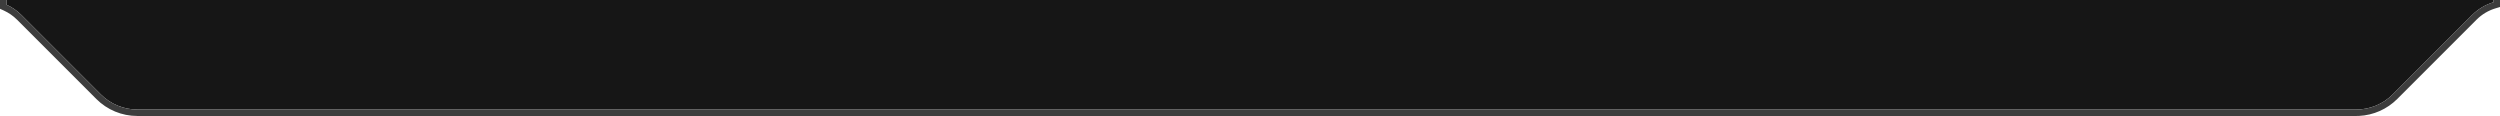 <svg width="388" height="18" viewBox="0 0 388 18" fill="none" xmlns="http://www.w3.org/2000/svg">
<path d="M387 0.342C385.749 0.72 384.598 1.402 383.657 2.343L371.343 14.657C369.843 16.157 367.808 17 365.687 17L21.314 17C19.192 17 17.157 16.157 15.657 14.657L3.343 2.343C2.659 1.659 1.863 1.114 1 0.721L1 -1.68726e-05L387 0L387 0.342Z" fill="#161616"/>
<path d="M387.289 1.299L388 1.084L388 0L387 -4.37123e-08L387 0.342C385.749 0.72 384.598 1.402 383.657 2.343L371.343 14.657C369.843 16.157 367.808 17 365.687 17L21.313 17C19.192 17 17.157 16.157 15.657 14.657L3.343 2.343C2.659 1.659 1.863 1.114 1 0.721L1 -1.69163e-05L-3.05176e-05 -1.696e-05L-3.05772e-05 1.364L0.586 1.631C1.343 1.975 2.038 2.453 2.636 3.05L14.95 15.364C16.638 17.052 18.927 18 21.313 18L365.687 18L366.133 17.989C368.357 17.879 370.468 16.946 372.05 15.364L384.364 3.05C385.187 2.227 386.195 1.63 387.289 1.299Z" fill="#3D3D3D"/>
</svg>
